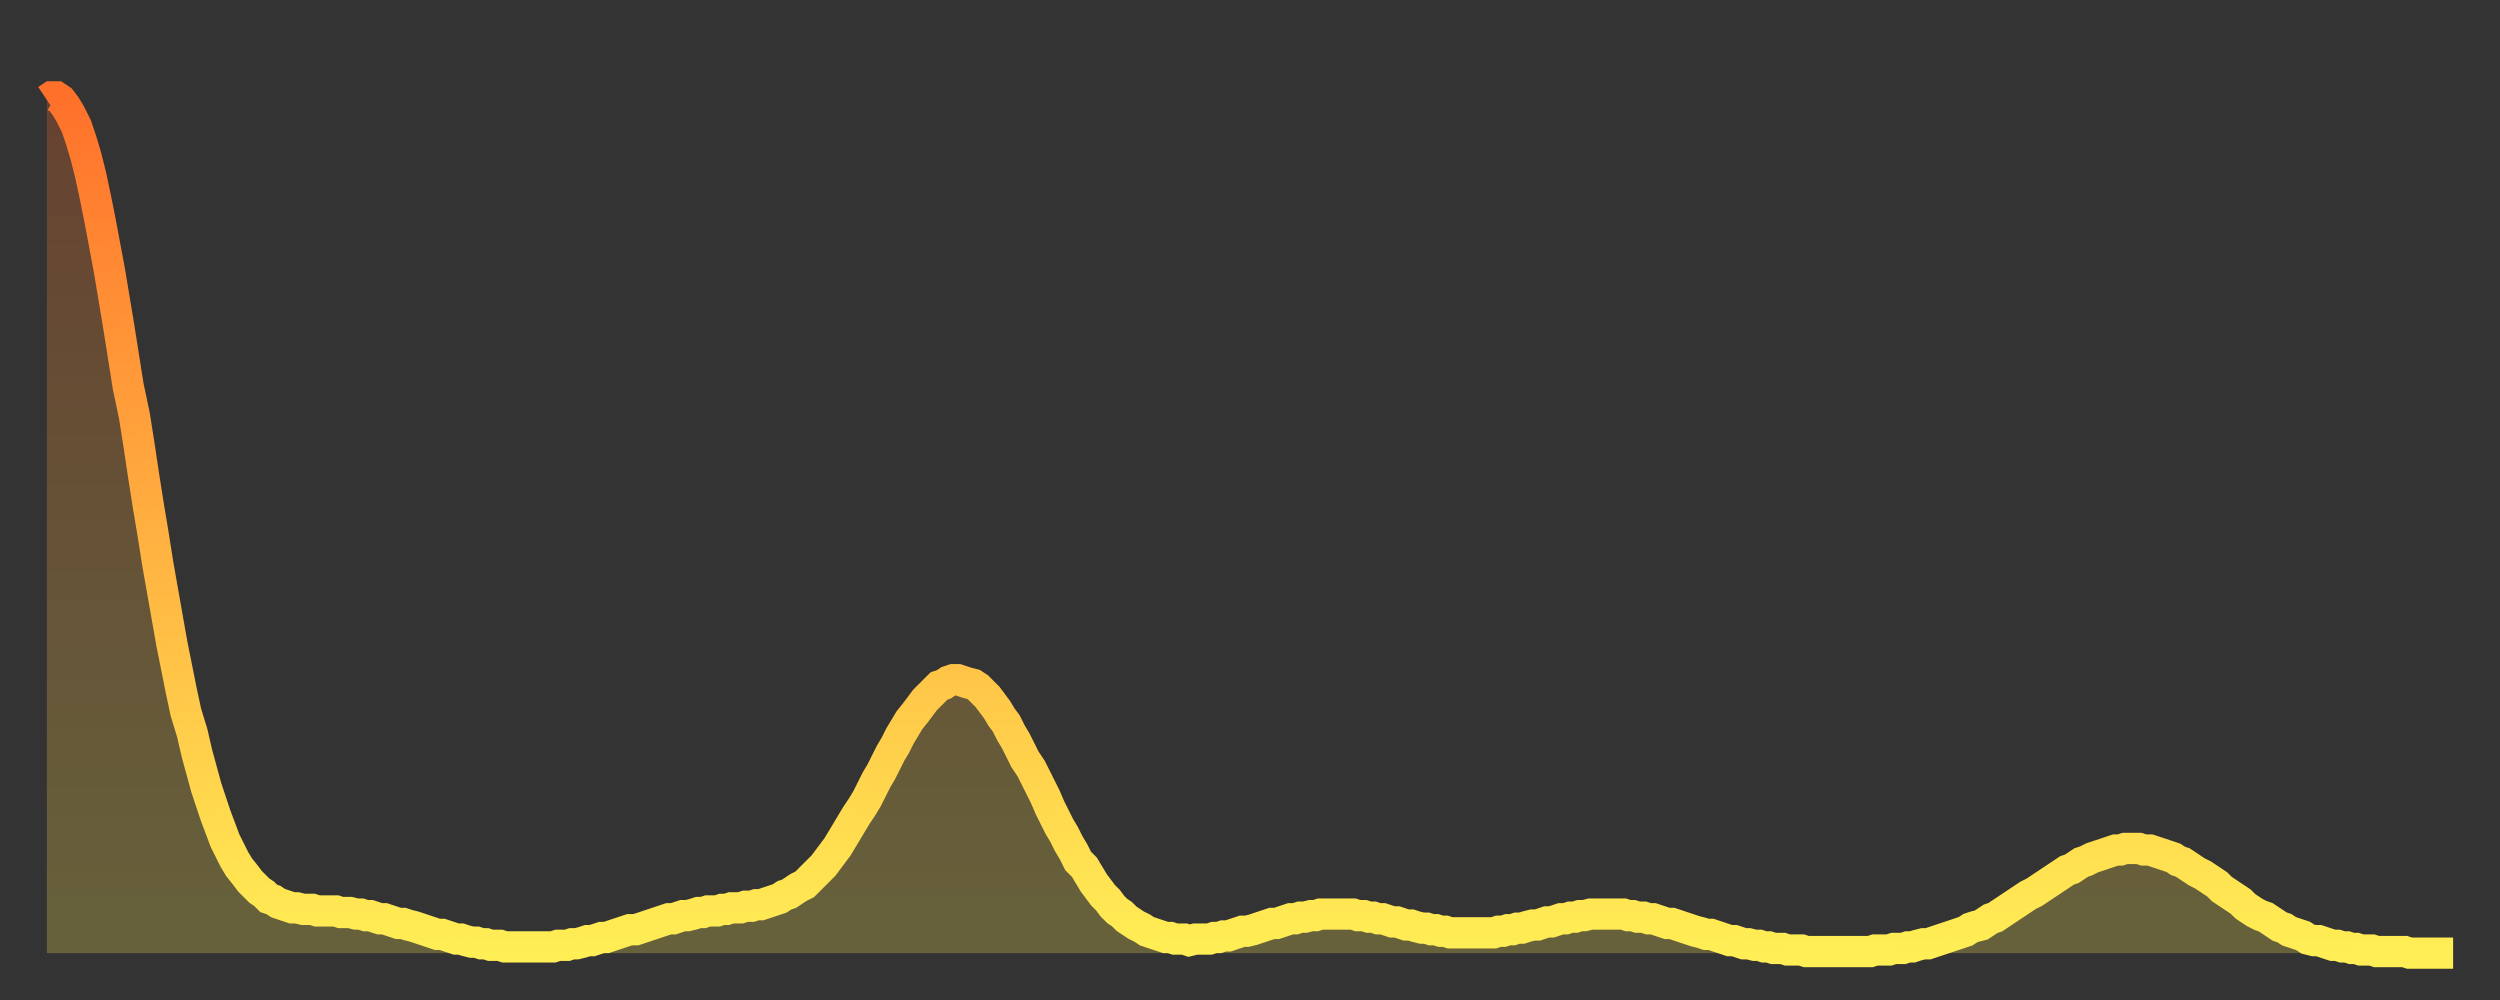 <?xml version="1.0" encoding="utf-8" ?>
<svg baseProfile="full" height="64" version="1.1" width="160" xmlns="http://www.w3.org/2000/svg" xmlns:ev="http://www.w3.org/2001/xml-events" xmlns:xlink="http://www.w3.org/1999/xlink"><rect width="100%" height="100%" fill="#333333" stroke="none"/><defs><linearGradient id="id1203334" x1="0" x2="0" y1="0" y2="1"><stop offset="0%" stop-color="#ff712b" /><stop offset="50%" stop-color="#ffaf40" /><stop offset="100%" stop-color="#ffee55" /></linearGradient></defs><g transform="translate(3,3)"><g><path d="M 0.0 3.4 0.3 3.2 0.6 3.2 0.9 3.4 1.2 3.8 1.5 4.3 1.9 5.1 2.2 6.0 2.5 7.0 2.8 8.2 3.1 9.6 3.4 11.1 3.7 12.7 4.0 14.3 4.3 16.1 4.6 17.9 4.9 19.8 5.2 21.7 5.6 23.6 5.9 25.5 6.2 27.5 6.5 29.4 6.8 31.2 7.1 33.1 7.4 34.8 7.7 36.5 8.0 38.2 8.3 39.7 8.6 41.2 8.9 42.6 9.3 43.9 9.6 45.2 9.9 46.3 10.2 47.4 10.5 48.3 10.8 49.2 11.1 50.0 11.4 50.8 11.7 51.4 12.0 52.0 12.3 52.5 12.7 53.0 13.0 53.4 13.3 53.7 13.6 54.0 13.9 54.2 14.2 54.5 14.5 54.6 14.8 54.8 15.1 54.9 15.4 55.0 15.7 55.1 16.0 55.1 16.4 55.2 16.7 55.2 17.0 55.2 17.3 55.3 17.6 55.3 17.9 55.3 18.2 55.3 18.5 55.3 18.8 55.4 19.1 55.4 19.4 55.4 19.8 55.5 20.1 55.5 20.4 55.6 20.7 55.6 21.0 55.7 21.3 55.8 21.6 55.8 21.9 55.9 22.2 56.0 22.5 56.1 22.8 56.1 23.1 56.2 23.5 56.3 23.8 56.4 24.1 56.5 24.4 56.6 24.7 56.7 25.0 56.8 25.3 56.8 25.6 56.9 25.9 57.0 26.2 57.1 26.5 57.1 26.8 57.2 27.2 57.3 27.5 57.3 27.8 57.4 28.1 57.4 28.4 57.5 28.7 57.5 29.0 57.5 29.3 57.6 29.6 57.6 29.9 57.6 30.2 57.6 30.6 57.6 30.9 57.6 31.2 57.6 31.5 57.6 31.8 57.6 32.1 57.6 32.4 57.6 32.7 57.5 33.0 57.5 33.3 57.5 33.6 57.4 33.9 57.4 34.3 57.3 34.6 57.2 34.9 57.2 35.2 57.1 35.5 57.0 35.8 57.0 36.1 56.9 36.4 56.8 36.7 56.7 37.0 56.6 37.3 56.5 37.7 56.5 38.0 56.4 38.3 56.3 38.6 56.2 38.9 56.1 39.2 56.0 39.5 55.9 39.8 55.8 40.1 55.8 40.4 55.7 40.7 55.6 41.0 55.6 41.4 55.5 41.7 55.4 42.0 55.4 42.3 55.3 42.6 55.3 42.9 55.3 43.2 55.2 43.5 55.2 43.8 55.1 44.1 55.1 44.4 55.1 44.7 55.0 45.1 55.0 45.4 54.9 45.7 54.9 46.0 54.8 46.3 54.7 46.6 54.6 46.9 54.5 47.2 54.3 47.5 54.2 47.8 54.0 48.1 53.8 48.5 53.6 48.8 53.3 49.1 53.0 49.4 52.7 49.7 52.4 50.0 52.0 50.3 51.6 50.6 51.2 50.9 50.7 51.2 50.2 51.5 49.7 51.8 49.2 52.2 48.6 52.5 48.1 52.8 47.5 53.1 46.9 53.4 46.4 53.7 45.8 54.0 45.2 54.3 44.7 54.6 44.1 54.9 43.6 55.2 43.1 55.6 42.6 55.9 42.2 56.2 41.8 56.5 41.5 56.8 41.2 57.1 40.9 57.4 40.8 57.7 40.6 58.0 40.5 58.3 40.5 58.6 40.6 58.9 40.7 59.3 40.8 59.6 41.0 59.9 41.3 60.2 41.6 60.5 42.0 60.8 42.4 61.1 42.9 61.4 43.3 61.7 43.9 62.0 44.4 62.3 45.0 62.6 45.6 63.0 46.2 63.3 46.8 63.6 47.4 63.9 48.0 64.2 48.7 64.5 49.3 64.8 49.9 65.1 50.4 65.4 51.0 65.7 51.5 66.0 52.1 66.4 52.5 66.7 53.0 67.0 53.5 67.3 53.9 67.6 54.3 67.9 54.6 68.2 55.0 68.5 55.3 68.8 55.5 69.1 55.8 69.4 56.0 69.7 56.2 70.1 56.4 70.4 56.6 70.7 56.7 71.0 56.8 71.3 56.9 71.6 57.0 71.9 57.0 72.2 57.1 72.5 57.1 72.8 57.1 73.1 57.2 73.5 57.1 73.8 57.1 74.1 57.1 74.4 57.1 74.7 57.0 75.0 57.0 75.3 56.9 75.6 56.9 75.9 56.8 76.2 56.7 76.5 56.6 76.8 56.6 77.2 56.5 77.5 56.4 77.8 56.3 78.1 56.2 78.4 56.1 78.7 56.1 79.0 56.0 79.3 55.9 79.6 55.8 79.9 55.8 80.2 55.7 80.5 55.7 80.9 55.6 81.2 55.6 81.5 55.5 81.8 55.5 82.1 55.5 82.4 55.5 82.7 55.5 83.0 55.5 83.3 55.5 83.6 55.5 83.9 55.6 84.3 55.6 84.6 55.7 84.9 55.7 85.2 55.8 85.5 55.8 85.8 55.9 86.1 56.0 86.4 56.0 86.7 56.1 87.0 56.2 87.3 56.2 87.6 56.3 88.0 56.4 88.3 56.4 88.6 56.5 88.9 56.5 89.2 56.6 89.5 56.6 89.8 56.7 90.1 56.7 90.4 56.7 90.7 56.7 91.0 56.7 91.4 56.7 91.7 56.7 92.0 56.7 92.3 56.7 92.6 56.7 92.9 56.6 93.2 56.6 93.5 56.5 93.8 56.5 94.1 56.4 94.4 56.4 94.7 56.3 95.1 56.2 95.4 56.2 95.7 56.1 96.0 56.0 96.3 56.0 96.6 55.9 96.9 55.8 97.2 55.8 97.5 55.7 97.8 55.7 98.1 55.6 98.4 55.6 98.8 55.5 99.1 55.5 99.4 55.5 99.7 55.5 100.0 55.5 100.3 55.5 100.6 55.5 100.9 55.5 101.2 55.6 101.5 55.6 101.8 55.7 102.2 55.7 102.5 55.8 102.8 55.8 103.1 55.9 103.4 56.0 103.7 56.1 104.0 56.1 104.3 56.2 104.6 56.3 104.9 56.4 105.2 56.5 105.5 56.6 105.9 56.7 106.2 56.8 106.5 56.8 106.8 56.9 107.1 57.0 107.4 57.1 107.7 57.2 108.0 57.2 108.3 57.3 108.6 57.4 108.9 57.4 109.3 57.5 109.6 57.5 109.9 57.6 110.2 57.6 110.5 57.7 110.8 57.7 111.1 57.7 111.4 57.8 111.7 57.8 112.0 57.8 112.3 57.8 112.6 57.9 113.0 57.9 113.3 57.9 113.6 57.9 113.9 57.9 114.2 57.9 114.5 57.9 114.8 57.9 115.1 57.9 115.4 57.9 115.7 57.9 116.0 57.9 116.3 57.9 116.7 57.9 117.0 57.8 117.3 57.8 117.6 57.8 117.9 57.8 118.2 57.7 118.5 57.7 118.8 57.7 119.1 57.6 119.4 57.6 119.7 57.5 120.1 57.4 120.4 57.4 120.7 57.3 121.0 57.2 121.3 57.1 121.6 57.0 121.9 56.9 122.2 56.8 122.5 56.7 122.8 56.6 123.1 56.4 123.4 56.3 123.8 56.2 124.1 56.0 124.4 55.8 124.7 55.7 125.0 55.5 125.3 55.3 125.6 55.1 125.9 54.9 126.2 54.7 126.5 54.5 126.8 54.3 127.2 54.1 127.5 53.9 127.8 53.7 128.1 53.5 128.4 53.3 128.7 53.1 129.0 52.9 129.3 52.7 129.6 52.6 129.9 52.4 130.2 52.2 130.5 52.1 130.9 51.9 131.2 51.8 131.5 51.7 131.8 51.6 132.1 51.5 132.4 51.4 132.7 51.4 133.0 51.3 133.3 51.3 133.6 51.3 133.9 51.3 134.2 51.4 134.6 51.4 134.9 51.5 135.2 51.6 135.5 51.7 135.8 51.8 136.1 51.9 136.4 52.1 136.7 52.2 137.0 52.4 137.3 52.6 137.6 52.8 138.0 53.0 138.3 53.2 138.6 53.4 138.9 53.6 139.2 53.9 139.5 54.1 139.8 54.3 140.1 54.5 140.4 54.7 140.7 55.0 141.0 55.2 141.3 55.4 141.7 55.6 142.0 55.7 142.3 55.9 142.6 56.1 142.9 56.3 143.2 56.4 143.5 56.6 143.8 56.7 144.1 56.8 144.4 56.9 144.7 57.1 145.1 57.2 145.4 57.2 145.7 57.3 146.0 57.4 146.3 57.5 146.6 57.5 146.9 57.6 147.2 57.6 147.5 57.7 147.8 57.7 148.1 57.8 148.4 57.8 148.8 57.8 149.1 57.9 149.4 57.9 149.7 57.9 150.0 57.9 150.3 57.9 150.6 57.9 150.9 57.9 151.2 58.0 151.5 58.0 151.8 58.0 152.1 58.0 152.5 58.0 152.8 58.0 153.1 58.0 153.4 58.0 153.7 58.0 154.0 58.0" fill="none" id="graph-curve" opacity="1" stroke="url(#id1203334)" stroke-width="2" /><path d="M 0 58 L 0.0 3.4 0.3 3.2 0.6 3.2 0.9 3.4 1.2 3.8 1.5 4.3 1.9 5.1 2.2 6.0 2.5 7.0 2.8 8.2 3.1 9.6 3.4 11.1 3.7 12.7 4.0 14.3 4.3 16.1 4.6 17.9 4.9 19.8 5.2 21.7 5.6 23.6 5.9 25.5 6.2 27.5 6.5 29.4 6.8 31.2 7.1 33.1 7.4 34.8 7.7 36.5 8.0 38.2 8.3 39.7 8.6 41.2 8.9 42.6 9.3 43.9 9.6 45.2 9.9 46.3 10.2 47.4 10.5 48.3 10.8 49.2 11.1 50.0 11.4 50.8 11.7 51.4 12.0 52.0 12.3 52.5 12.7 53.0 13.0 53.4 13.3 53.7 13.6 54.0 13.9 54.2 14.2 54.5 14.5 54.6 14.8 54.8 15.1 54.9 15.4 55.0 15.7 55.1 16.0 55.1 16.4 55.2 16.7 55.2 17.0 55.2 17.3 55.3 17.6 55.3 17.9 55.3 18.2 55.3 18.5 55.3 18.8 55.4 19.1 55.4 19.4 55.4 19.8 55.5 20.1 55.5 20.4 55.6 20.7 55.6 21.0 55.7 21.3 55.8 21.6 55.8 21.9 55.9 22.2 56.0 22.5 56.1 22.8 56.1 23.1 56.2 23.5 56.3 23.8 56.4 24.1 56.5 24.4 56.6 24.7 56.7 25.0 56.8 25.3 56.8 25.6 56.9 25.9 57.0 26.2 57.1 26.5 57.1 26.8 57.2 27.2 57.3 27.5 57.3 27.8 57.4 28.1 57.4 28.4 57.5 28.7 57.5 29.0 57.5 29.3 57.6 29.6 57.6 29.9 57.6 30.2 57.6 30.6 57.6 30.9 57.6 31.2 57.6 31.5 57.6 31.8 57.6 32.1 57.6 32.4 57.6 32.7 57.5 33.0 57.5 33.3 57.5 33.6 57.4 33.9 57.4 34.3 57.3 34.6 57.2 34.9 57.2 35.2 57.1 35.5 57.0 35.8 57.0 36.1 56.9 36.4 56.8 36.7 56.7 37.0 56.6 37.3 56.5 37.7 56.5 38.0 56.4 38.3 56.3 38.6 56.2 38.9 56.1 39.2 56.0 39.5 55.9 39.8 55.8 40.1 55.8 40.4 55.7 40.7 55.6 41.0 55.6 41.4 55.5 41.7 55.4 42.0 55.4 42.3 55.3 42.6 55.3 42.9 55.3 43.2 55.2 43.5 55.2 43.8 55.1 44.1 55.1 44.4 55.1 44.7 55.0 45.1 55.0 45.4 54.9 45.7 54.9 46.0 54.8 46.3 54.7 46.6 54.6 46.9 54.5 47.2 54.3 47.5 54.2 47.8 54.0 48.1 53.8 48.5 53.6 48.8 53.3 49.1 53.0 49.4 52.7 49.7 52.4 50.0 52.0 50.3 51.6 50.6 51.2 50.9 50.7 51.2 50.2 51.5 49.7 51.8 49.2 52.2 48.6 52.5 48.1 52.8 47.5 53.1 46.9 53.4 46.4 53.7 45.8 54.0 45.2 54.3 44.7 54.6 44.1 54.9 43.6 55.2 43.1 55.6 42.6 55.9 42.2 56.2 41.8 56.5 41.5 56.8 41.2 57.1 40.9 57.4 40.8 57.7 40.6 58.0 40.5 58.3 40.5 58.6 40.6 58.9 40.7 59.3 40.8 59.6 41.0 59.9 41.3 60.2 41.6 60.5 42.0 60.8 42.4 61.1 42.9 61.4 43.3 61.7 43.9 62.0 44.4 62.3 45.0 62.6 45.6 63.0 46.2 63.3 46.8 63.6 47.4 63.9 48.0 64.2 48.7 64.5 49.3 64.8 49.9 65.1 50.4 65.4 51.0 65.7 51.5 66.0 52.1 66.4 52.5 66.7 53.0 67.0 53.5 67.3 53.9 67.6 54.3 67.9 54.6 68.2 55.0 68.5 55.3 68.8 55.5 69.1 55.8 69.4 56.0 69.7 56.2 70.1 56.4 70.4 56.6 70.7 56.7 71.0 56.8 71.3 56.9 71.6 57.0 71.9 57.0 72.2 57.1 72.5 57.1 72.8 57.1 73.1 57.2 73.5 57.1 73.8 57.1 74.1 57.1 74.4 57.1 74.7 57.0 75.0 57.0 75.3 56.9 75.6 56.9 75.9 56.8 76.2 56.7 76.5 56.6 76.8 56.6 77.2 56.5 77.5 56.4 77.8 56.3 78.1 56.2 78.4 56.1 78.7 56.1 79.0 56.0 79.3 55.9 79.6 55.8 79.9 55.8 80.2 55.7 80.5 55.7 80.9 55.6 81.2 55.6 81.5 55.5 81.8 55.5 82.1 55.5 82.4 55.5 82.7 55.5 83.0 55.5 83.3 55.5 83.6 55.5 83.9 55.6 84.3 55.6 84.6 55.7 84.9 55.7 85.2 55.8 85.5 55.8 85.8 55.9 86.1 56.0 86.4 56.0 86.7 56.1 87.0 56.2 87.3 56.2 87.6 56.3 88.0 56.4 88.3 56.4 88.6 56.5 88.9 56.5 89.2 56.6 89.5 56.6 89.8 56.7 90.1 56.7 90.4 56.7 90.7 56.7 91.0 56.7 91.4 56.7 91.7 56.7 92.0 56.7 92.3 56.7 92.6 56.7 92.9 56.6 93.2 56.6 93.5 56.5 93.8 56.5 94.1 56.4 94.4 56.4 94.7 56.3 95.1 56.2 95.4 56.2 95.7 56.1 96.0 56.0 96.3 56.0 96.6 55.9 96.9 55.8 97.2 55.8 97.5 55.7 97.8 55.7 98.1 55.6 98.4 55.6 98.8 55.5 99.1 55.5 99.4 55.5 99.7 55.5 100.0 55.5 100.3 55.5 100.6 55.5 100.9 55.5 101.2 55.6 101.5 55.6 101.8 55.7 102.2 55.7 102.5 55.8 102.8 55.8 103.1 55.9 103.4 56.0 103.7 56.1 104.0 56.1 104.3 56.2 104.6 56.3 104.9 56.4 105.2 56.5 105.5 56.6 105.9 56.7 106.2 56.8 106.5 56.8 106.8 56.9 107.1 57.0 107.4 57.1 107.7 57.2 108.0 57.2 108.3 57.3 108.6 57.4 108.9 57.4 109.3 57.5 109.6 57.5 109.9 57.6 110.2 57.6 110.5 57.7 110.8 57.7 111.1 57.7 111.4 57.8 111.7 57.8 112.0 57.8 112.3 57.8 112.6 57.9 113.0 57.9 113.3 57.9 113.6 57.9 113.9 57.9 114.2 57.9 114.5 57.9 114.8 57.9 115.1 57.9 115.4 57.9 115.7 57.9 116.0 57.9 116.3 57.9 116.7 57.9 117.0 57.8 117.3 57.8 117.6 57.8 117.9 57.8 118.2 57.7 118.5 57.7 118.8 57.7 119.1 57.6 119.4 57.6 119.7 57.5 120.1 57.4 120.4 57.4 120.7 57.3 121.0 57.2 121.3 57.1 121.6 57.0 121.9 56.9 122.2 56.8 122.5 56.7 122.8 56.6 123.1 56.4 123.4 56.3 123.8 56.2 124.1 56.0 124.4 55.8 124.7 55.7 125.0 55.5 125.3 55.3 125.6 55.1 125.9 54.9 126.2 54.7 126.5 54.5 126.8 54.3 127.2 54.1 127.5 53.9 127.8 53.7 128.1 53.5 128.4 53.3 128.7 53.1 129.0 52.9 129.3 52.7 129.6 52.6 129.9 52.4 130.2 52.2 130.5 52.1 130.9 51.9 131.2 51.8 131.5 51.7 131.8 51.6 132.1 51.5 132.4 51.4 132.7 51.4 133.0 51.3 133.3 51.3 133.6 51.3 133.9 51.3 134.2 51.4 134.6 51.4 134.9 51.5 135.2 51.6 135.5 51.7 135.8 51.8 136.1 51.9 136.4 52.1 136.7 52.2 137.0 52.4 137.3 52.6 137.6 52.8 138.0 53.0 138.3 53.2 138.6 53.4 138.9 53.6 139.2 53.9 139.5 54.1 139.8 54.3 140.1 54.5 140.4 54.7 140.7 55.0 141.0 55.2 141.3 55.4 141.7 55.6 142.0 55.7 142.3 55.9 142.6 56.1 142.9 56.3 143.2 56.4 143.5 56.6 143.8 56.7 144.1 56.8 144.4 56.9 144.7 57.1 145.1 57.2 145.4 57.2 145.7 57.3 146.0 57.4 146.3 57.5 146.6 57.5 146.9 57.6 147.2 57.6 147.5 57.7 147.8 57.7 148.1 57.8 148.4 57.8 148.8 57.8 149.1 57.9 149.4 57.9 149.7 57.9 150.0 57.9 150.3 57.9 150.6 57.9 150.9 57.9 151.2 58.0 151.5 58.0 151.8 58.0 152.1 58.0 152.5 58.0 152.8 58.0 153.1 58.0 153.4 58.0 153.7 58.0 154.0 58.0 154 58" fill="url(#id1203334)" fill-opacity=".25" id="graph-shadow" /></g></g></svg>